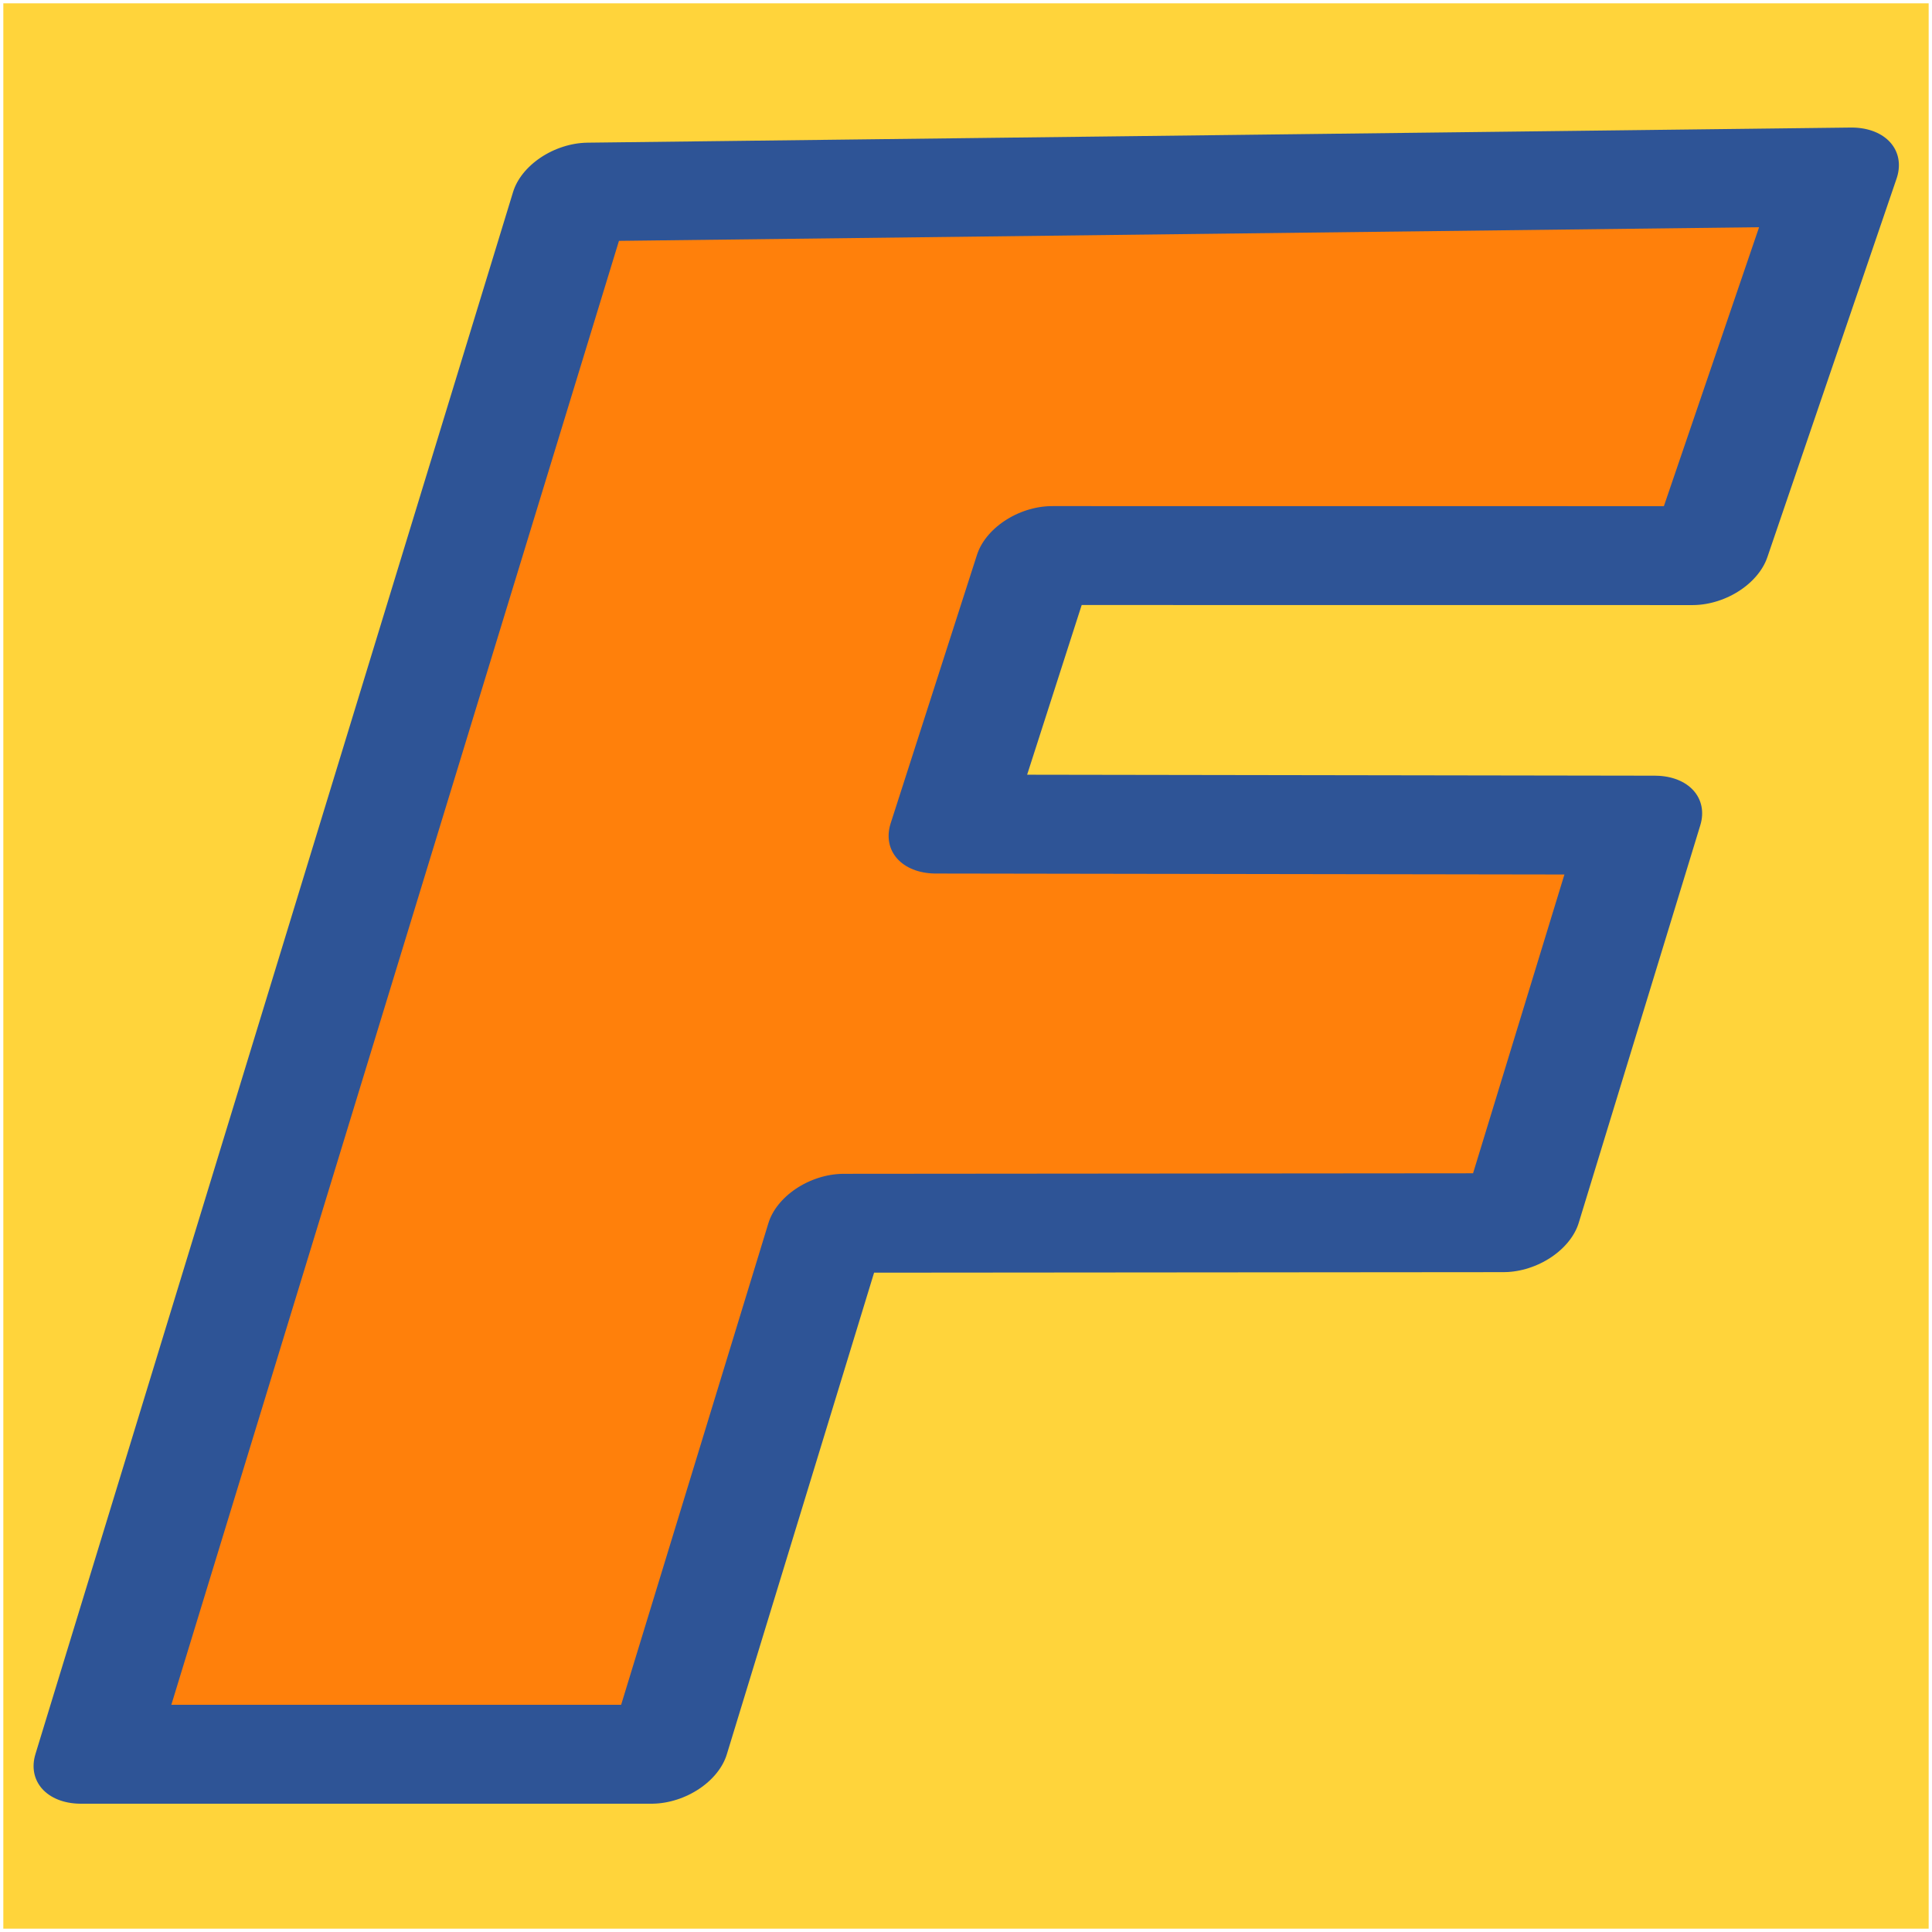 <?xml version="1.0" encoding="UTF-8" standalone="no"?>
<!-- Created with Inkscape (http://www.inkscape.org/) -->

<svg
   width="512"
   height="512"
   viewBox="0 0 135.467 135.467"
   version="1.1"
   id="svg1380"
   inkscape:version="1.2.2 (732a01da63, 2022-12-09)"
   sodipodi:docname="FWG Favicon.svg"
   inkscape:export-filename="FWG ohne kontur.png"
   inkscape:export-xdpi="300"
   inkscape:export-ydpi="300"
   xmlns:inkscape="http://www.inkscape.org/namespaces/inkscape"
   xmlns:sodipodi="http://sodipodi.sourceforge.net/DTD/sodipodi-0.dtd"
   xmlns="http://www.w3.org/2000/svg"
   xmlns:svg="http://www.w3.org/2000/svg">
  <sodipodi:namedview
     id="namedview1382"
     pagecolor="#ffffff"
     bordercolor="#666666"
     borderopacity="1.0"
     inkscape:showpageshadow="2"
     inkscape:pageopacity="0.0"
     inkscape:pagecheckerboard="0"
     inkscape:deskcolor="#d1d1d1"
     inkscape:document-units="mm"
     showgrid="false"
     inkscape:zoom="0.69547037"
     inkscape:cx="234.37375"
     inkscape:cy="255.94189"
     inkscape:window-width="1148"
     inkscape:window-height="693"
     inkscape:window-x="-8"
     inkscape:window-y="-8"
     inkscape:window-maximized="1"
     inkscape:current-layer="layer1"
     showguides="true">
    <sodipodi:guide
       position="85.382,60.152"
       orientation="0,-1"
       id="guide5459"
       inkscape:locked="false" />
  </sodipodi:namedview>
  <defs
     id="defs1377">
    <rect
       x="131.795"
       y="478.724"
       width="498.106"
       height="82.535"
       id="rect4378" />
    <rect
       x="102.722"
       y="297.507"
       width="416.703"
       height="169.589"
       id="rect990" />
    <rect
       x="131.795"
       y="478.724"
       width="498.106"
       height="82.535"
       id="rect4378-0" />
    <rect
       x="102.722"
       y="297.507"
       width="416.703"
       height="169.589"
       id="rect990-0" />
    <rect
       x="131.795"
       y="478.724"
       width="498.106"
       height="82.535"
       id="rect4378-8" />
    <rect
       x="131.795"
       y="478.724"
       width="498.106"
       height="82.535"
       id="rect4378-4" />
    <rect
       x="131.795"
       y="478.724"
       width="498.106"
       height="82.535"
       id="rect4378-9" />
    <rect
       x="131.795"
       y="478.724"
       width="498.106"
       height="82.535"
       id="rect4378-9-8" />
    <rect
       x="131.795"
       y="478.724"
       width="498.106"
       height="82.535"
       id="rect4378-8-9" />
    <rect
       x="131.795"
       y="478.724"
       width="498.106"
       height="82.535"
       id="rect4378-9-8-3" />
    <rect
       x="131.795"
       y="478.724"
       width="498.106"
       height="82.535"
       id="rect4378-9-8-3-8" />
    <rect
       x="131.795"
       y="478.724"
       width="498.106"
       height="82.535"
       id="rect4378-4-2" />
    <rect
       x="131.795"
       y="478.724"
       width="498.106"
       height="82.535"
       id="rect4378-4-1" />
  </defs>
  <g
     inkscape:label="Ebene 1"
     inkscape:groupmode="layer"
     id="layer1">
    <rect
       style="fill:#ffc907;fill-opacity:0.787;fill-rule:evenodd;stroke-width:0.344"
       id="rect986"
       width="135"
       height="135"
       x="0.233"
       y="0.233" />
    <g
       id="text4763"
       style="font-style:normal;font-weight:normal;font-size:289.433px;line-height:1.25;font-family:sans-serif;letter-spacing:0px;word-spacing:0px;fill:#ff800b;fill-opacity:1;stroke:#2e5496;stroke-width:12.296;stroke-linecap:round;stroke-miterlimit:4;stroke-dasharray:none;stroke-opacity:1"
       transform="matrix(0.689,0,-0.17,0.564,-2.751,197.137)"
       aria-label="FWG"
       inkscape:export-filename="FWG logo header neu.png"
       inkscape:export-xdpi="50.872414"
       inkscape:export-ydpi="50.872414">
      <path
         sodipodi:nodetypes="ccccccccccc"
         inkscape:connector-curvature="0"
         id="path4765"
         style="font-style:normal;font-variant:normal;font-weight:normal;font-stretch:normal;font-family:'Franklin Gothic Heavy';-inkscape-font-specification:'Franklin Gothic Heavy, ';fill:#ff800b;fill-opacity:1;stroke:#2e5496;stroke-width:12.296;stroke-linecap:square;stroke-linejoin:round;stroke-miterlimit:4;stroke-dasharray:none;stroke-opacity:1;paint-order:markers stroke fill"
         d="m 108.556,-280.457 -68.214,-0.009 -0.549,33.383 70.159,0.133 -0.176,49.423 -70.159,0.072 -0.235,66.013 h -58.071 l 0.691,-194.207 128.091,-1.88 z" />
    </g>
  </g>
</svg>
